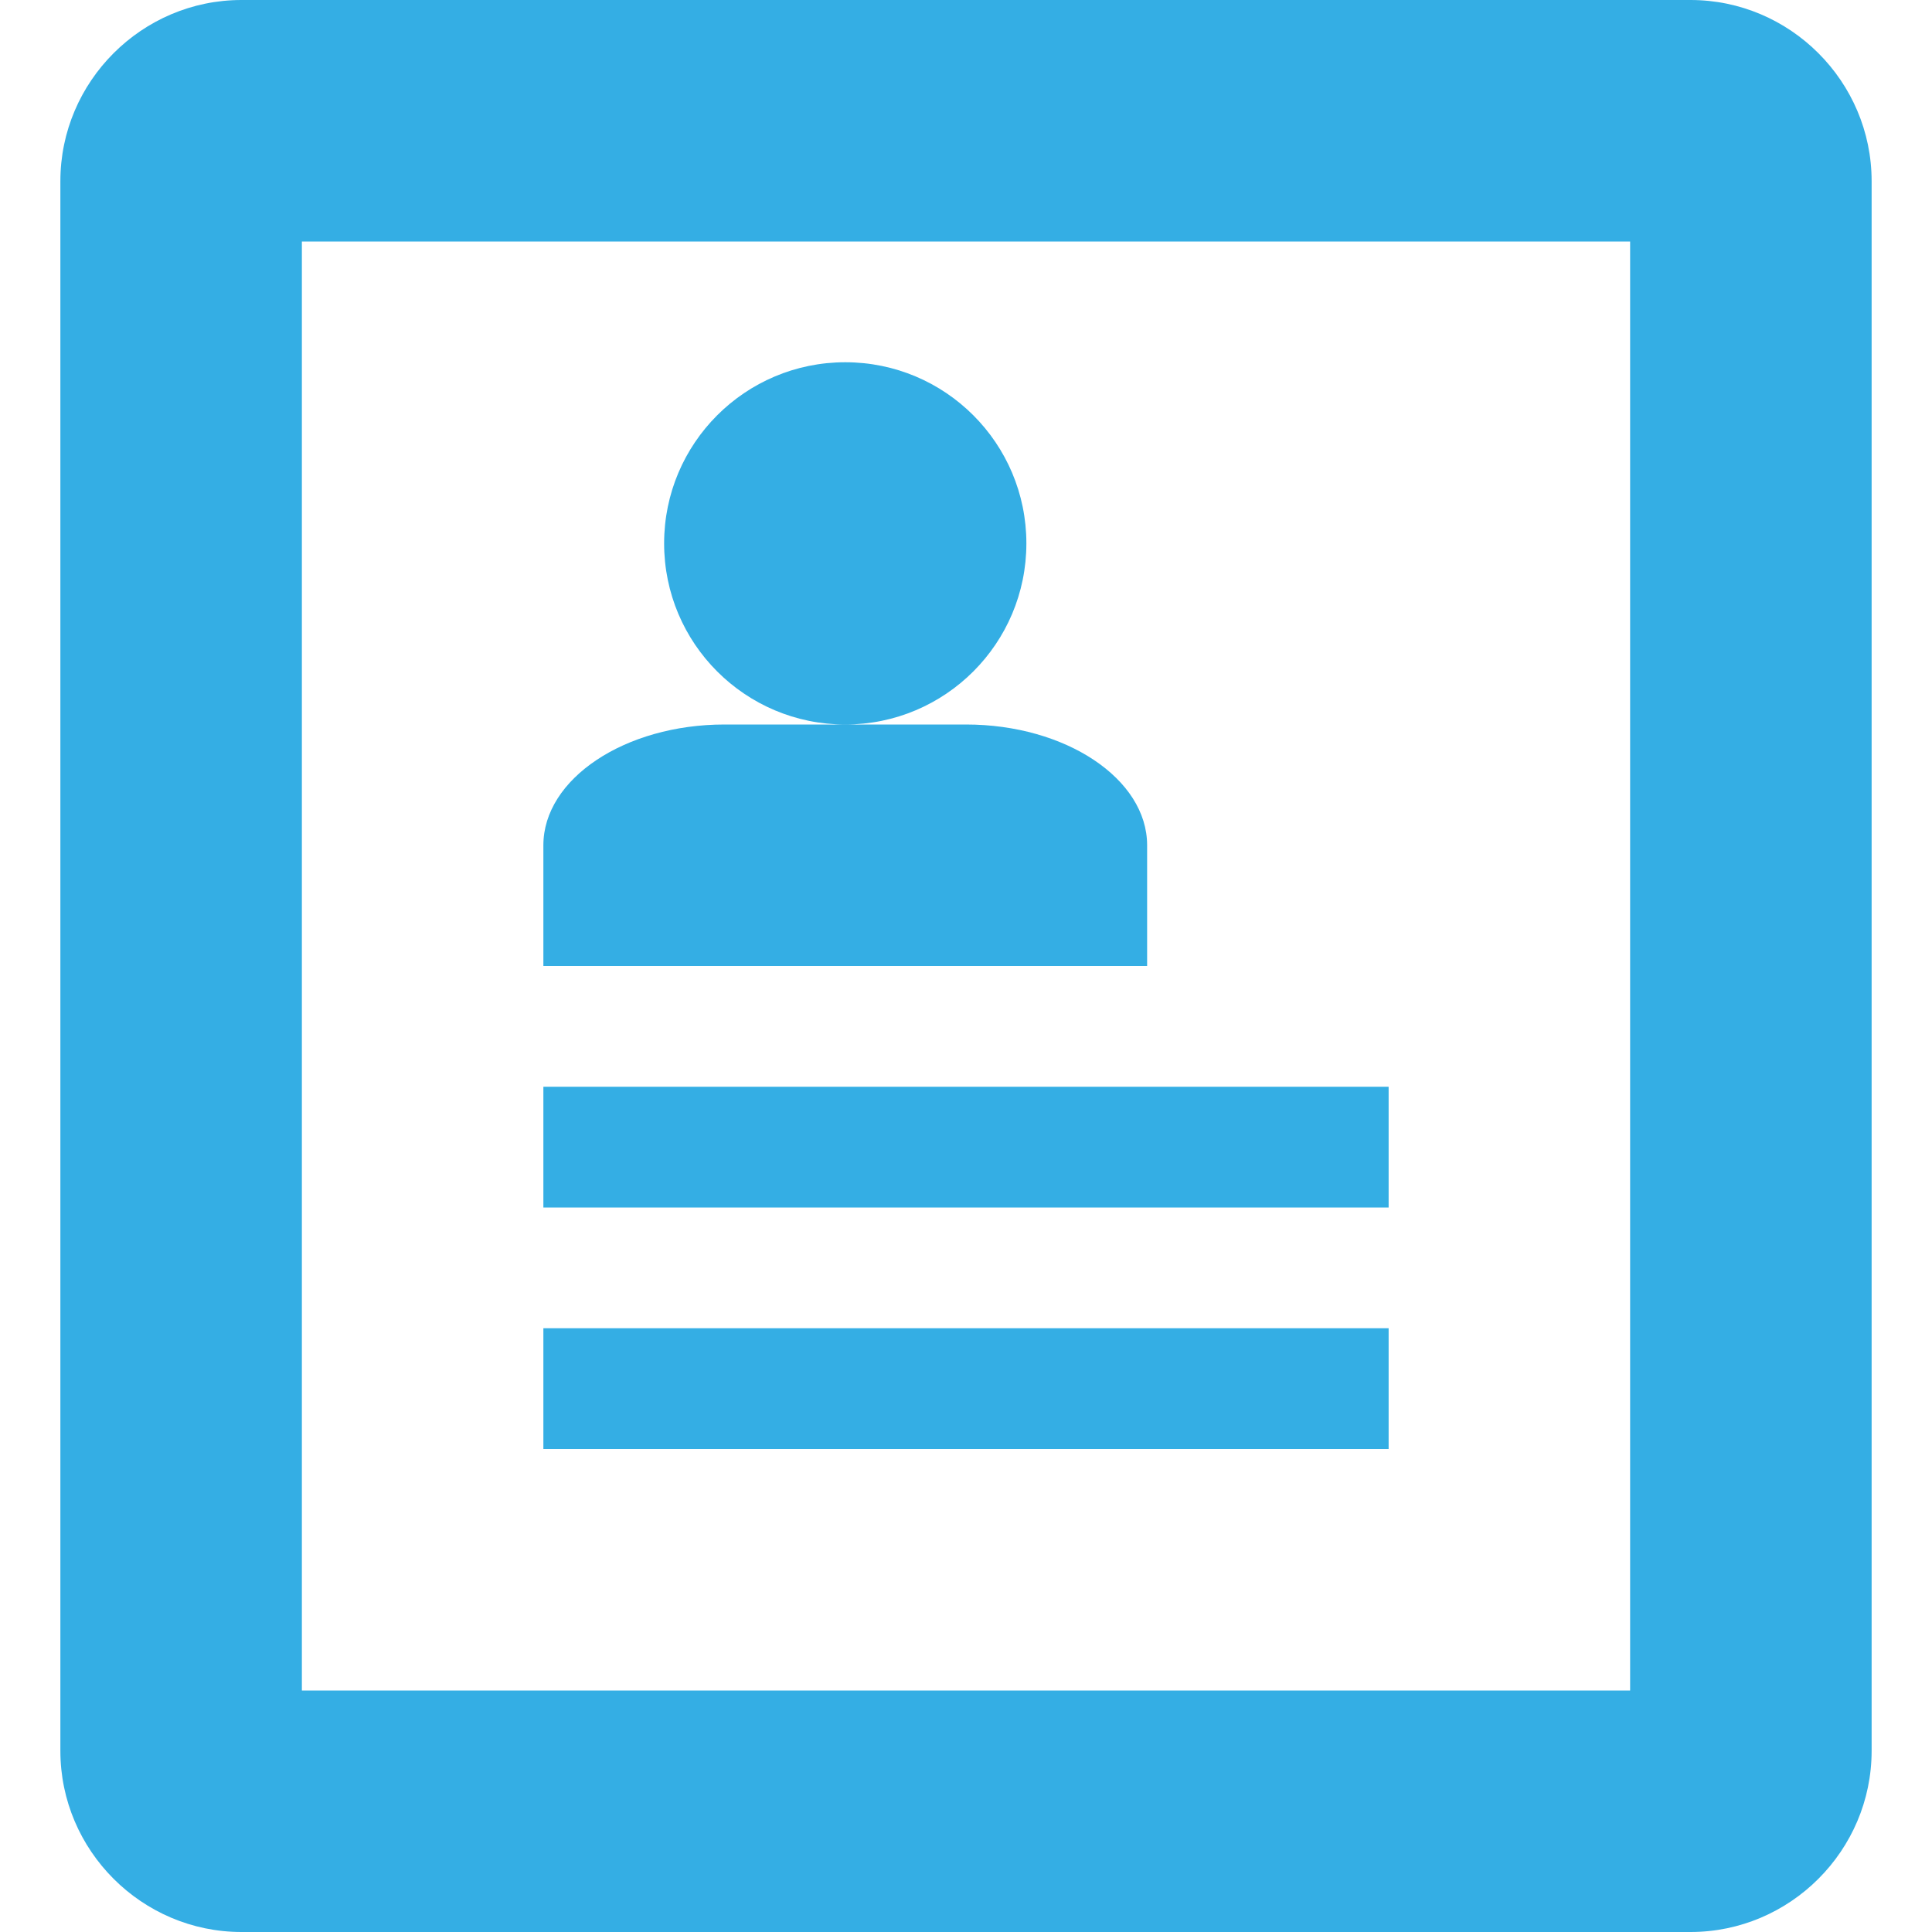 <?xml version="1.0" encoding="iso-8859-1"?>
<!-- Generator: Adobe Illustrator 16.0.0, SVG Export Plug-In . SVG Version: 6.00 Build 0)  -->
<!DOCTYPE svg PUBLIC "-//W3C//DTD SVG 1.1//EN" "http://www.w3.org/Graphics/SVG/1.1/DTD/svg11.dtd">
<svg xmlns="http://www.w3.org/2000/svg" xmlns:xlink="http://www.w3.org/1999/xlink" version="1.1" id="Capa_1" x="0px" y="0px" width="128px" height="128px" viewBox="0 0 512 512" style="enable-background:new 0 0 512 512;" xml:space="preserve">
<g>
	<path d="M448,0H64C37.6,0,16,21.6,16,48v416c0,26.4,21.6,48,48,48h384c26.4,0,48-21.6,48-48V48C496,21.6,474.4,0,448,0z M432,448   H80V64h352V448z M144,288h224v32H144V288z M144,352h224v32H144V352z M176,144c0,26.51,21.49,48,48,48s48-21.49,48-48   s-21.49-48-48-48S176,117.49,176,144z M256,192h-64c-26.4,0-48,14.4-48,32v32h160v-32C304,206.4,282.4,192,256,192z" fill="#34aee4"/>
</g>
<g>
</g>
<g>
</g>
<g>
</g>
<g>
</g>
<g>
</g>
<g>
</g>
<g>
</g>
<g>
</g>
<g>
</g>
<g>
</g>
<g>
</g>
<g>
</g>
<g>
</g>
<g>
</g>
<g>
</g>
</svg>

